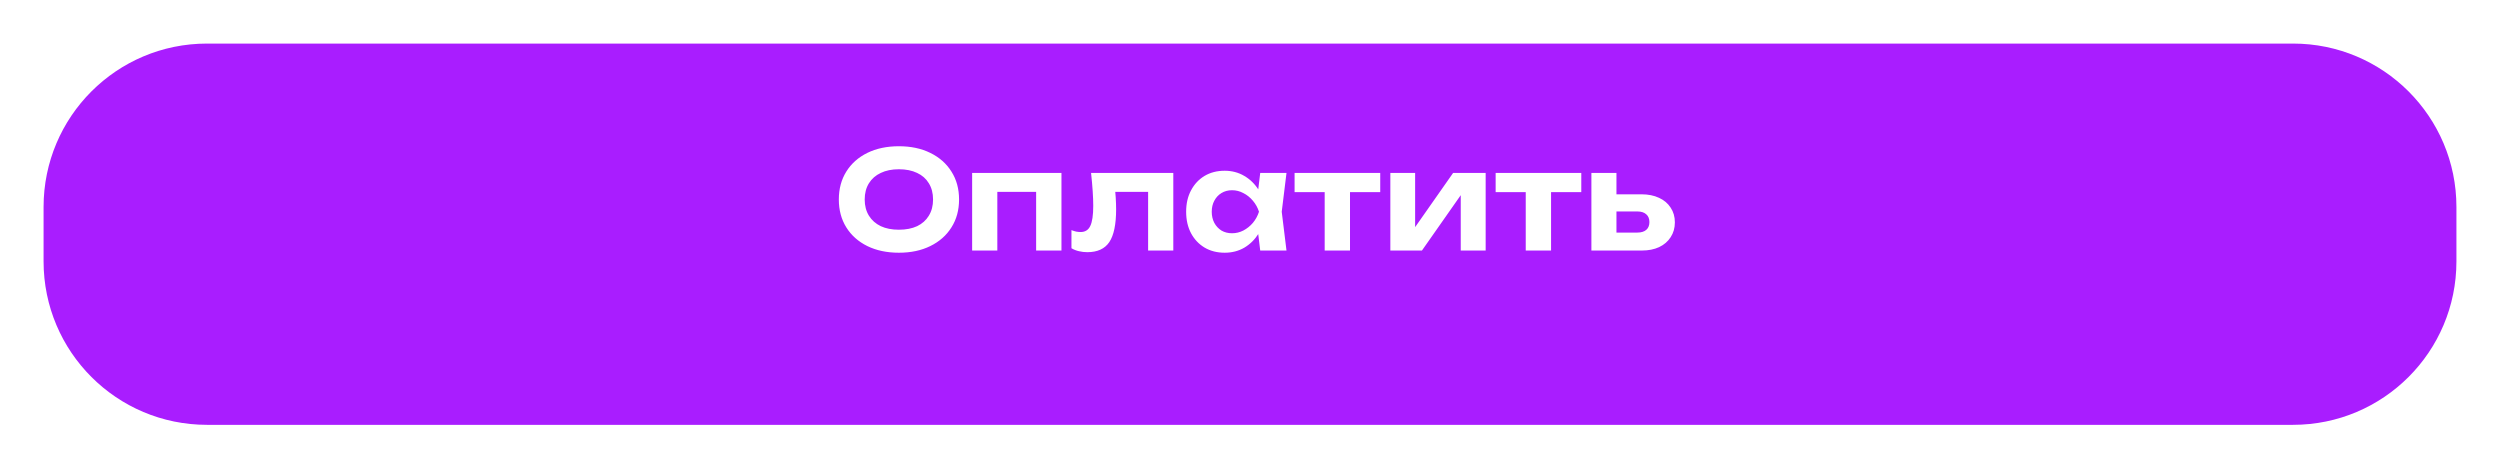 <?xml version="1.0" encoding="UTF-8"?> <svg xmlns="http://www.w3.org/2000/svg" width="459" height="86" viewBox="0 0 459 86" fill="none"><g filter="url(#filter0_d_610_1329)"><path d="M8 34C8 17.431 21.431 4 38 4H421C437.569 4 451 17.431 451 34V44C451 60.569 437.569 74 421 74H38C21.431 74 8 60.569 8 44V34Z" fill="#A91DFF"></path></g><path d="M165.034 46.4C162.834 46.4 160.901 45.992 159.234 45.175C157.584 44.358 156.301 43.217 155.384 41.75C154.468 40.283 154.009 38.575 154.009 36.625C154.009 34.675 154.468 32.967 155.384 31.5C156.301 30.033 157.584 28.892 159.234 28.075C160.901 27.258 162.834 26.85 165.034 26.85C167.234 26.85 169.159 27.258 170.809 28.075C172.476 28.892 173.768 30.033 174.684 31.5C175.618 32.967 176.084 34.675 176.084 36.625C176.084 38.575 175.618 40.283 174.684 41.75C173.768 43.217 172.476 44.358 170.809 45.175C169.159 45.992 167.234 46.4 165.034 46.4ZM165.034 42.175C166.334 42.175 167.451 41.958 168.384 41.525C169.318 41.075 170.034 40.433 170.534 39.6C171.051 38.767 171.309 37.775 171.309 36.625C171.309 35.475 171.051 34.483 170.534 33.65C170.034 32.817 169.318 32.183 168.384 31.75C167.451 31.3 166.334 31.075 165.034 31.075C163.751 31.075 162.643 31.3 161.709 31.75C160.776 32.183 160.051 32.817 159.534 33.65C159.018 34.483 158.759 35.475 158.759 36.625C158.759 37.775 159.018 38.767 159.534 39.6C160.051 40.433 160.776 41.075 161.709 41.525C162.643 41.958 163.751 42.175 165.034 42.175ZM194.884 31.75V46H190.234V33.1L192.359 35.225H180.984L183.109 33.1V46H178.484V31.75H194.884ZM200.319 31.75H215.419V46H210.794V33.1L212.919 35.225H202.644L204.619 33.45C204.719 34.467 204.794 35.392 204.844 36.225C204.894 37.042 204.919 37.783 204.919 38.45C204.919 41.2 204.502 43.2 203.669 44.45C202.835 45.683 201.485 46.3 199.619 46.3C199.102 46.3 198.602 46.242 198.119 46.125C197.635 46.025 197.169 45.842 196.719 45.575V42.25C197.019 42.367 197.31 42.458 197.594 42.525C197.894 42.575 198.16 42.6 198.394 42.6C199.227 42.6 199.819 42.233 200.169 41.5C200.535 40.75 200.719 39.517 200.719 37.8C200.719 37 200.685 36.1 200.619 35.1C200.552 34.083 200.452 32.967 200.319 31.75ZM231.376 46L230.751 40.825L231.426 38.875L230.751 36.95L231.376 31.75H236.201L235.326 38.875L236.201 46H231.376ZM232.526 38.875C232.276 40.392 231.801 41.717 231.101 42.85C230.401 43.967 229.517 44.842 228.451 45.475C227.384 46.092 226.184 46.4 224.851 46.4C223.451 46.4 222.217 46.083 221.151 45.45C220.101 44.817 219.276 43.942 218.676 42.825C218.076 41.692 217.776 40.375 217.776 38.875C217.776 37.375 218.076 36.067 218.676 34.95C219.276 33.817 220.101 32.933 221.151 32.3C222.217 31.667 223.451 31.35 224.851 31.35C226.184 31.35 227.384 31.667 228.451 32.3C229.517 32.917 230.401 33.783 231.101 34.9C231.817 36.017 232.292 37.342 232.526 38.875ZM222.476 38.875C222.476 39.642 222.634 40.325 222.951 40.925C223.267 41.508 223.701 41.975 224.251 42.325C224.817 42.658 225.467 42.825 226.201 42.825C226.934 42.825 227.626 42.658 228.276 42.325C228.942 41.975 229.526 41.508 230.026 40.925C230.526 40.325 230.901 39.642 231.151 38.875C230.901 38.108 230.526 37.433 230.026 36.85C229.526 36.25 228.942 35.783 228.276 35.45C227.626 35.1 226.934 34.925 226.201 34.925C225.467 34.925 224.817 35.1 224.251 35.45C223.701 35.783 223.267 36.25 222.951 36.85C222.634 37.433 222.476 38.108 222.476 38.875ZM243.211 33.35H247.861V46H243.211V33.35ZM237.686 31.75H253.411V35.275H237.686V31.75ZM255.267 46V31.75H259.817V43.5L258.767 43.2L266.792 31.75H272.767V46H268.192V33.975L269.267 34.3L261.067 46H255.267ZM280.125 33.35H284.775V46H280.125V33.35ZM274.6 31.75H290.325V35.275H274.6V31.75ZM292.181 46V31.75H296.781V44.825L295.331 42.7H300.631C301.331 42.7 301.872 42.533 302.256 42.2C302.639 41.867 302.831 41.392 302.831 40.775C302.831 40.158 302.639 39.683 302.256 39.35C301.872 39 301.331 38.825 300.631 38.825H295.331V35.675H301.381C302.614 35.675 303.689 35.892 304.606 36.325C305.522 36.742 306.231 37.342 306.731 38.125C307.247 38.892 307.506 39.792 307.506 40.825C307.506 41.858 307.247 42.767 306.731 43.55C306.231 44.333 305.522 44.942 304.606 45.375C303.706 45.792 302.647 46 301.431 46H292.181Z" fill="white"></path><defs><filter id="filter0_d_610_1329" x="0" y="0" width="459" height="86" filterUnits="userSpaceOnUse" color-interpolation-filters="sRGB"><feFlood flood-opacity="0" result="BackgroundImageFix"></feFlood><feColorMatrix in="SourceAlpha" type="matrix" values="0 0 0 0 0 0 0 0 0 0 0 0 0 0 0 0 0 0 127 0" result="hardAlpha"></feColorMatrix><feMorphology radius="7" operator="erode" in="SourceAlpha" result="effect1_dropShadow_610_1329"></feMorphology><feOffset dy="4"></feOffset><feGaussianBlur stdDeviation="7.5"></feGaussianBlur><feComposite in2="hardAlpha" operator="out"></feComposite><feColorMatrix type="matrix" values="0 0 0 0 1 0 0 0 0 1 0 0 0 0 1 0 0 0 1 0"></feColorMatrix><feBlend mode="normal" in2="BackgroundImageFix" result="effect1_dropShadow_610_1329"></feBlend><feBlend mode="normal" in="SourceGraphic" in2="effect1_dropShadow_610_1329" result="shape"></feBlend></filter></defs></svg> 